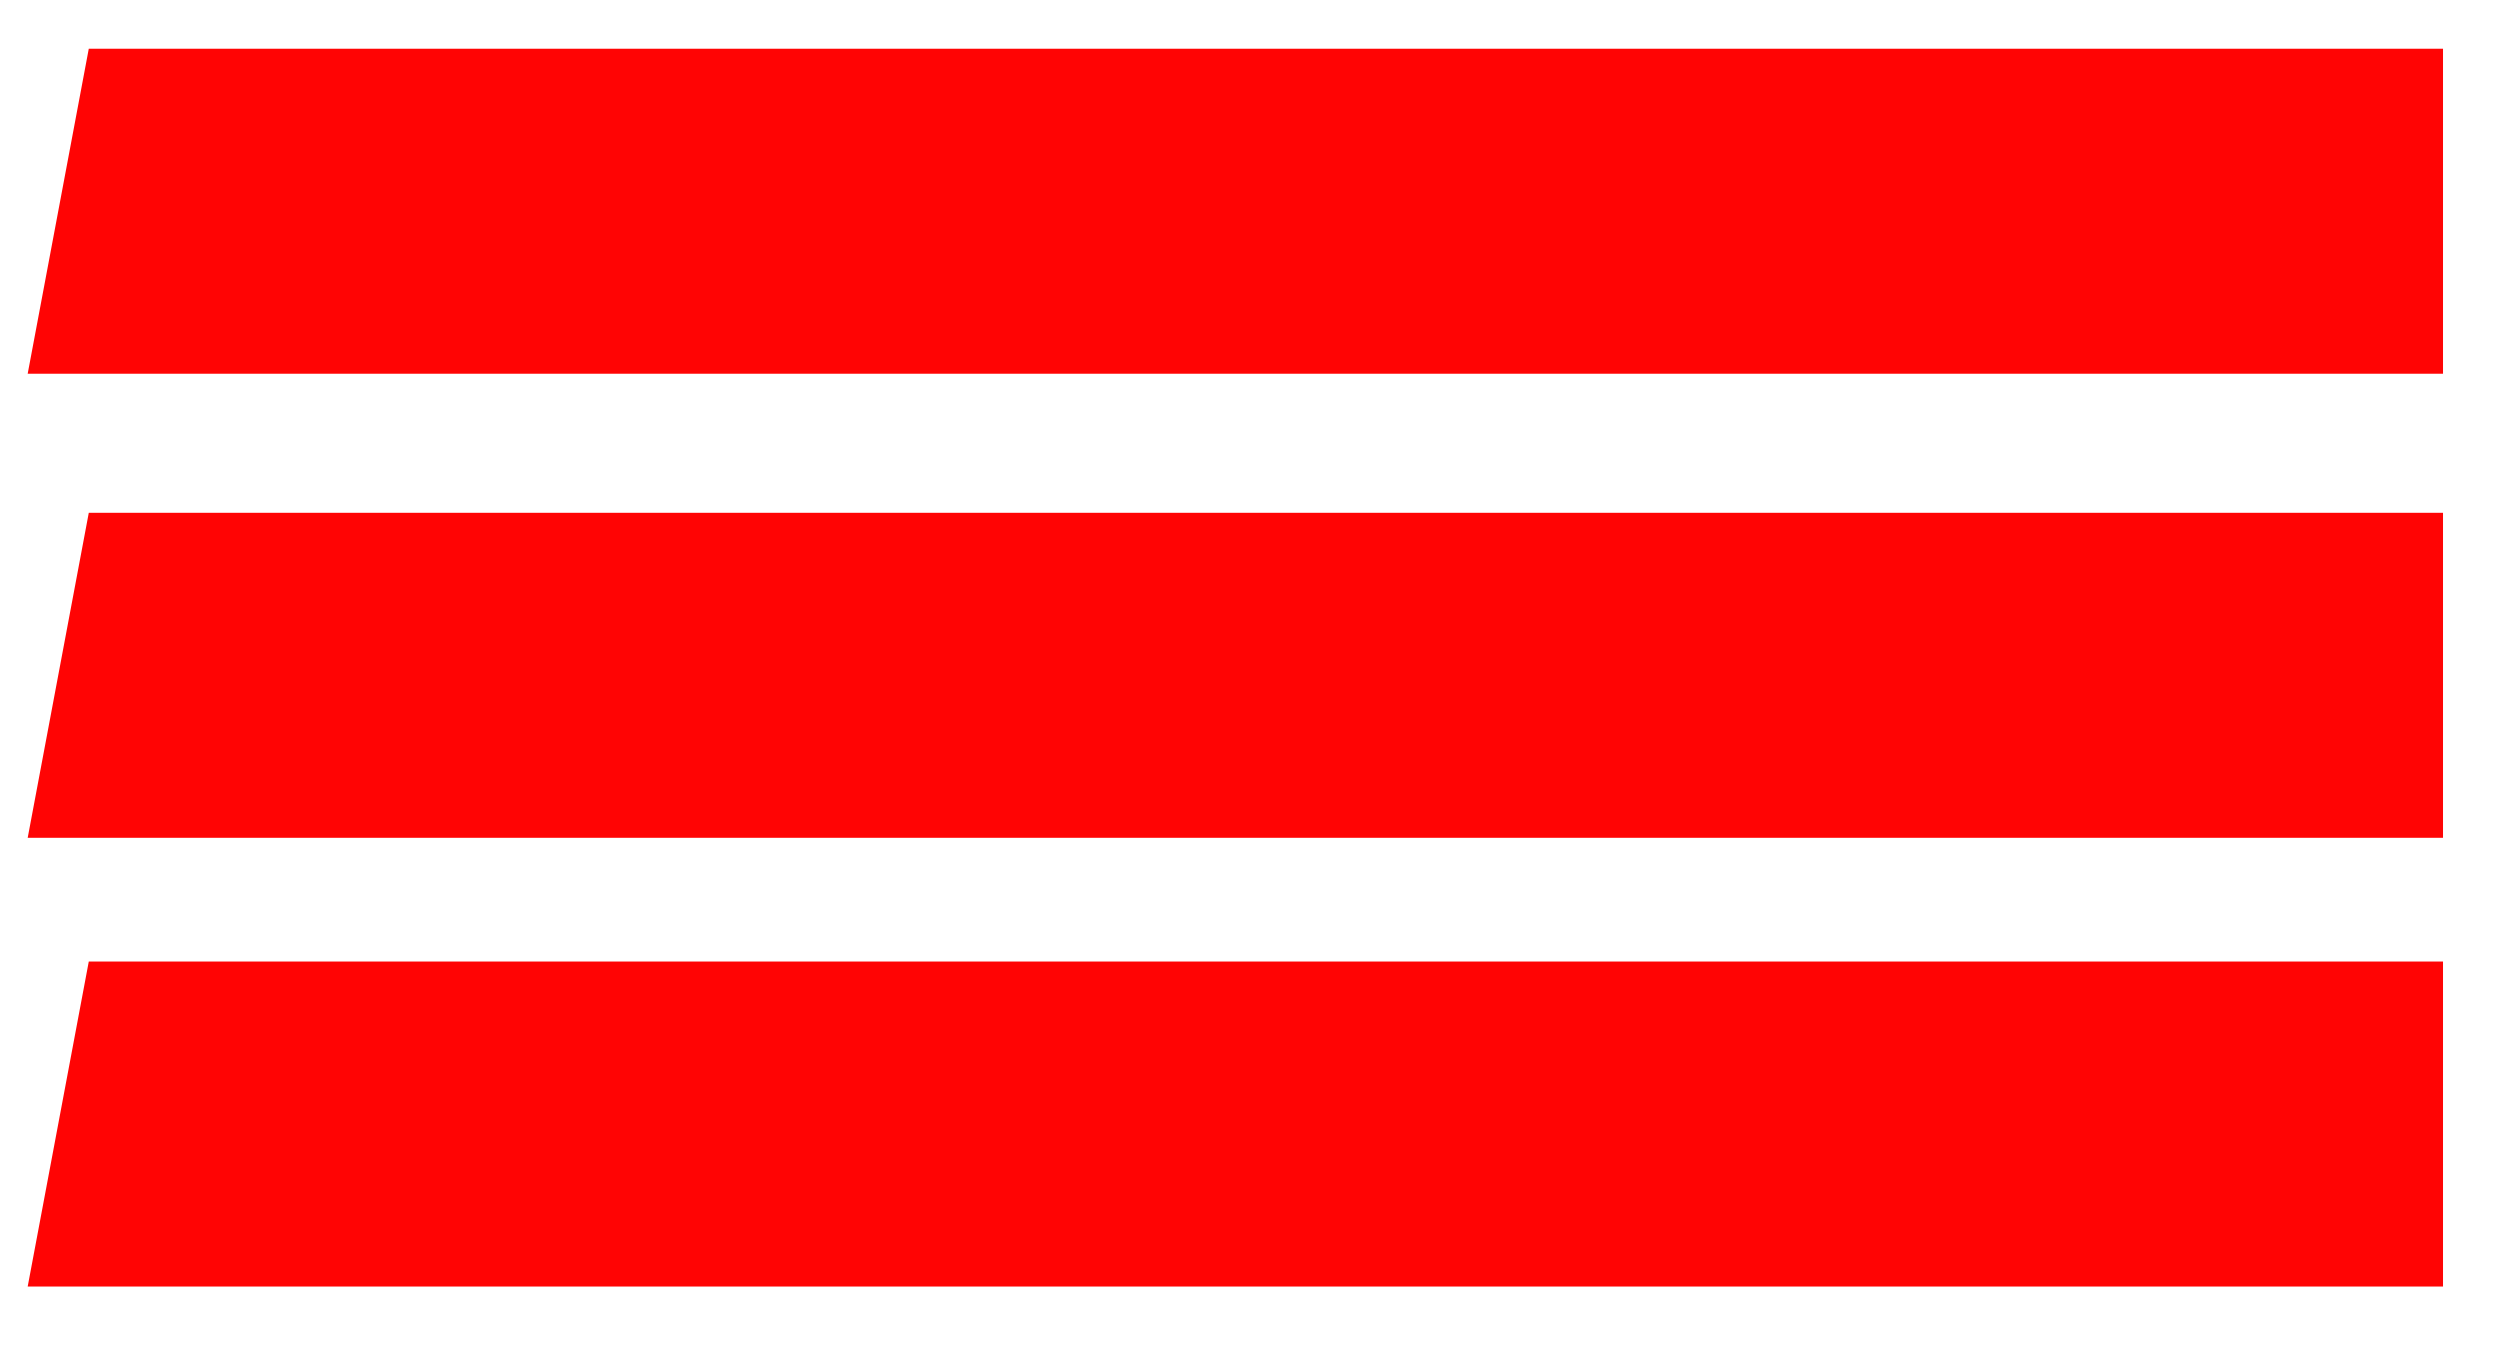 <?xml version="1.0" encoding="UTF-8"?> <svg xmlns="http://www.w3.org/2000/svg" width="39" height="21" viewBox="0 0 39 21" fill="none"> <path d="M38.111 0.76H1.385L0.432 5.83H38.111V0.76Z" fill="#FF0404"></path> <path d="M38.111 8H1.385L0.432 13.07H38.111V8Z" fill="#FF0404"></path> <path d="M38.111 15H1.385L0.432 20.07H38.111V15Z" fill="#FF0404"></path> </svg> 